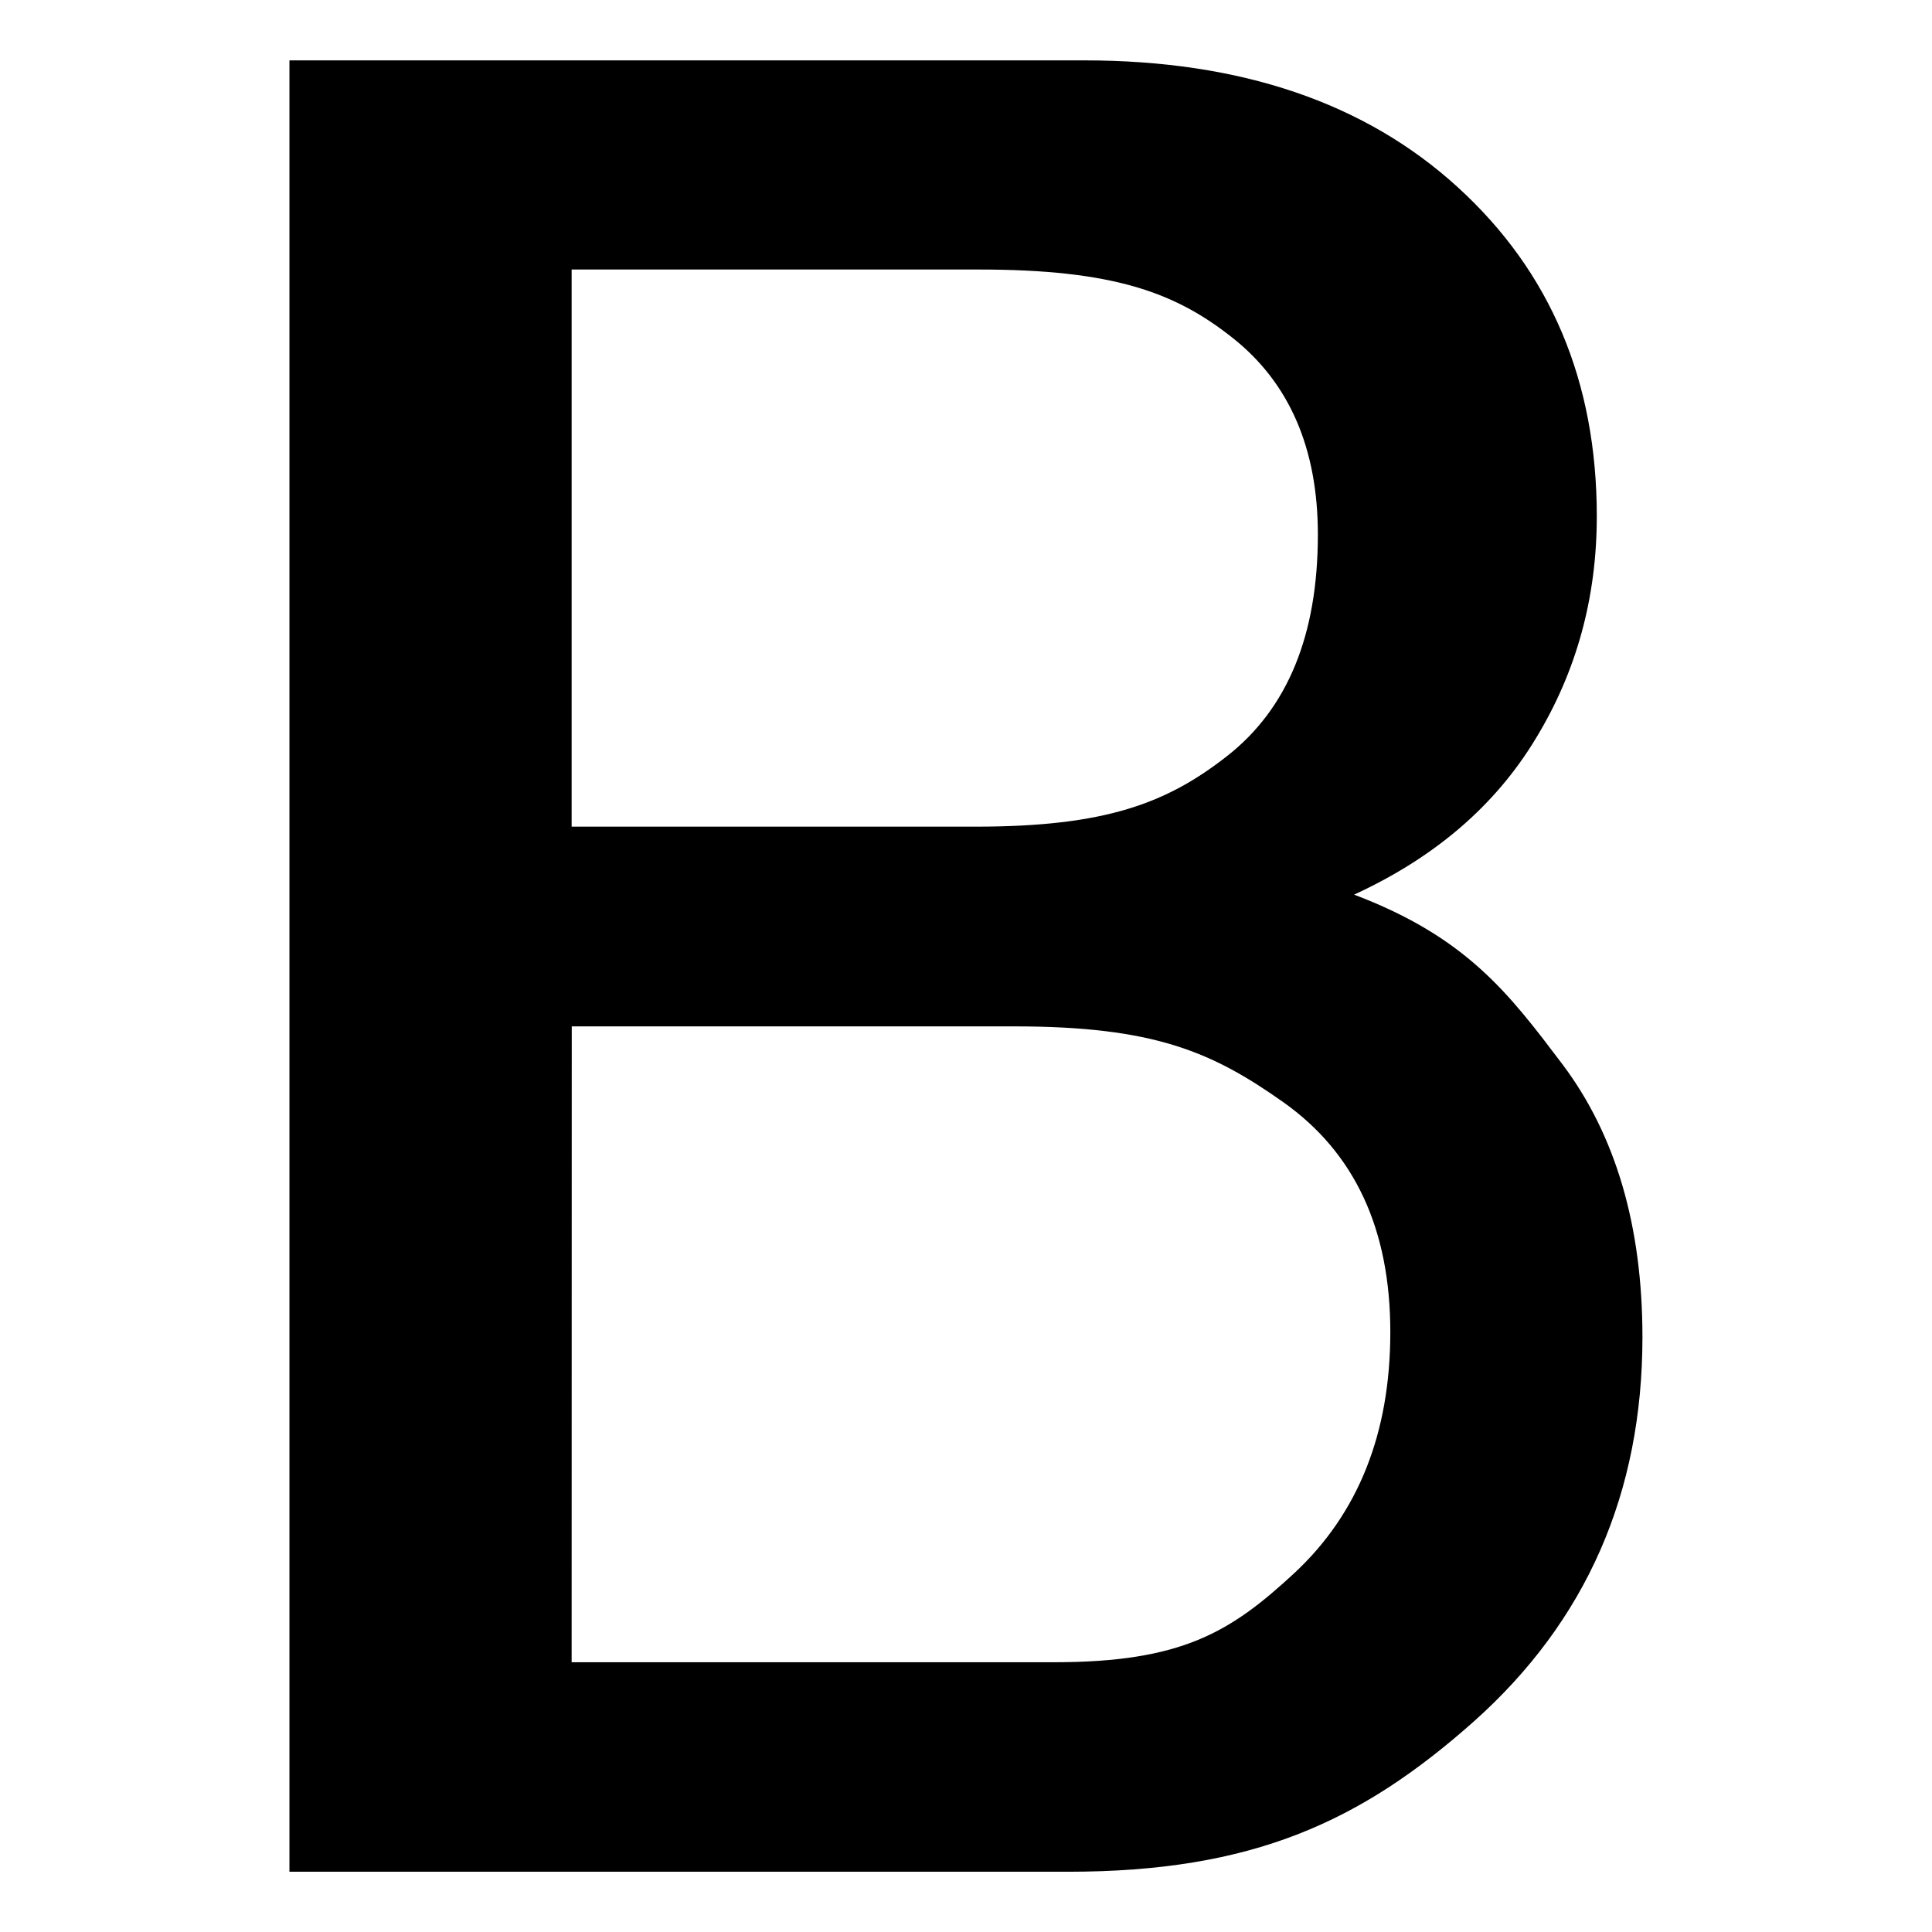 <?xml version="1.0" encoding="utf-8"?>
<!-- Generator: Adobe Illustrator 16.0.0, SVG Export Plug-In . SVG Version: 6.00 Build 0)  -->
<!DOCTYPE svg PUBLIC "-//W3C//DTD SVG 1.1//EN" "http://www.w3.org/Graphics/SVG/1.1/DTD/svg11.dtd">
<svg version="1.1" id="Capa_1" xmlns="http://www.w3.org/2000/svg" xmlns:xlink="http://www.w3.org/1999/xlink" x="0px" y="0px"
	 width="16px" height="16px" viewBox="0 0 16 16" enable-background="new 0 0 16 16" xml:space="preserve">
<g>
	<path d="M2.397,0.5H8.98c1.291,0,2.324,0.349,3.092,1.05c0.769,0.701,1.152,1.609,1.152,2.726c0,0.673-0.168,1.287-0.506,1.841
		c-0.336,0.556-0.837,0.985-1.504,1.292c0.936,0.354,1.285,0.823,1.727,1.407c0.44,0.586,0.661,1.339,0.661,2.257
		c0,1.293-0.466,2.354-1.398,3.185c-0.934,0.829-1.829,1.243-3.36,1.243H2.397V0.5z M4.734,6.846h3.347
		c1.075,0,1.583-0.194,2.083-0.586c0.5-0.393,0.75-1.001,0.75-1.833c0-0.713-0.236-1.259-0.71-1.632
		C9.731,2.421,9.219,2.232,8.104,2.232H4.734V6.846L4.734,6.846z M4.734,13.766h3.992c1.06,0,1.463-0.247,1.994-0.739
		c0.529-0.493,0.794-1.158,0.794-1.995c0-0.852-0.294-1.485-0.886-1.904C10.037,8.71,9.556,8.5,8.398,8.5H4.735L4.734,13.766
		L4.734,13.766L4.734,13.766z"/>
</g>
</svg>
